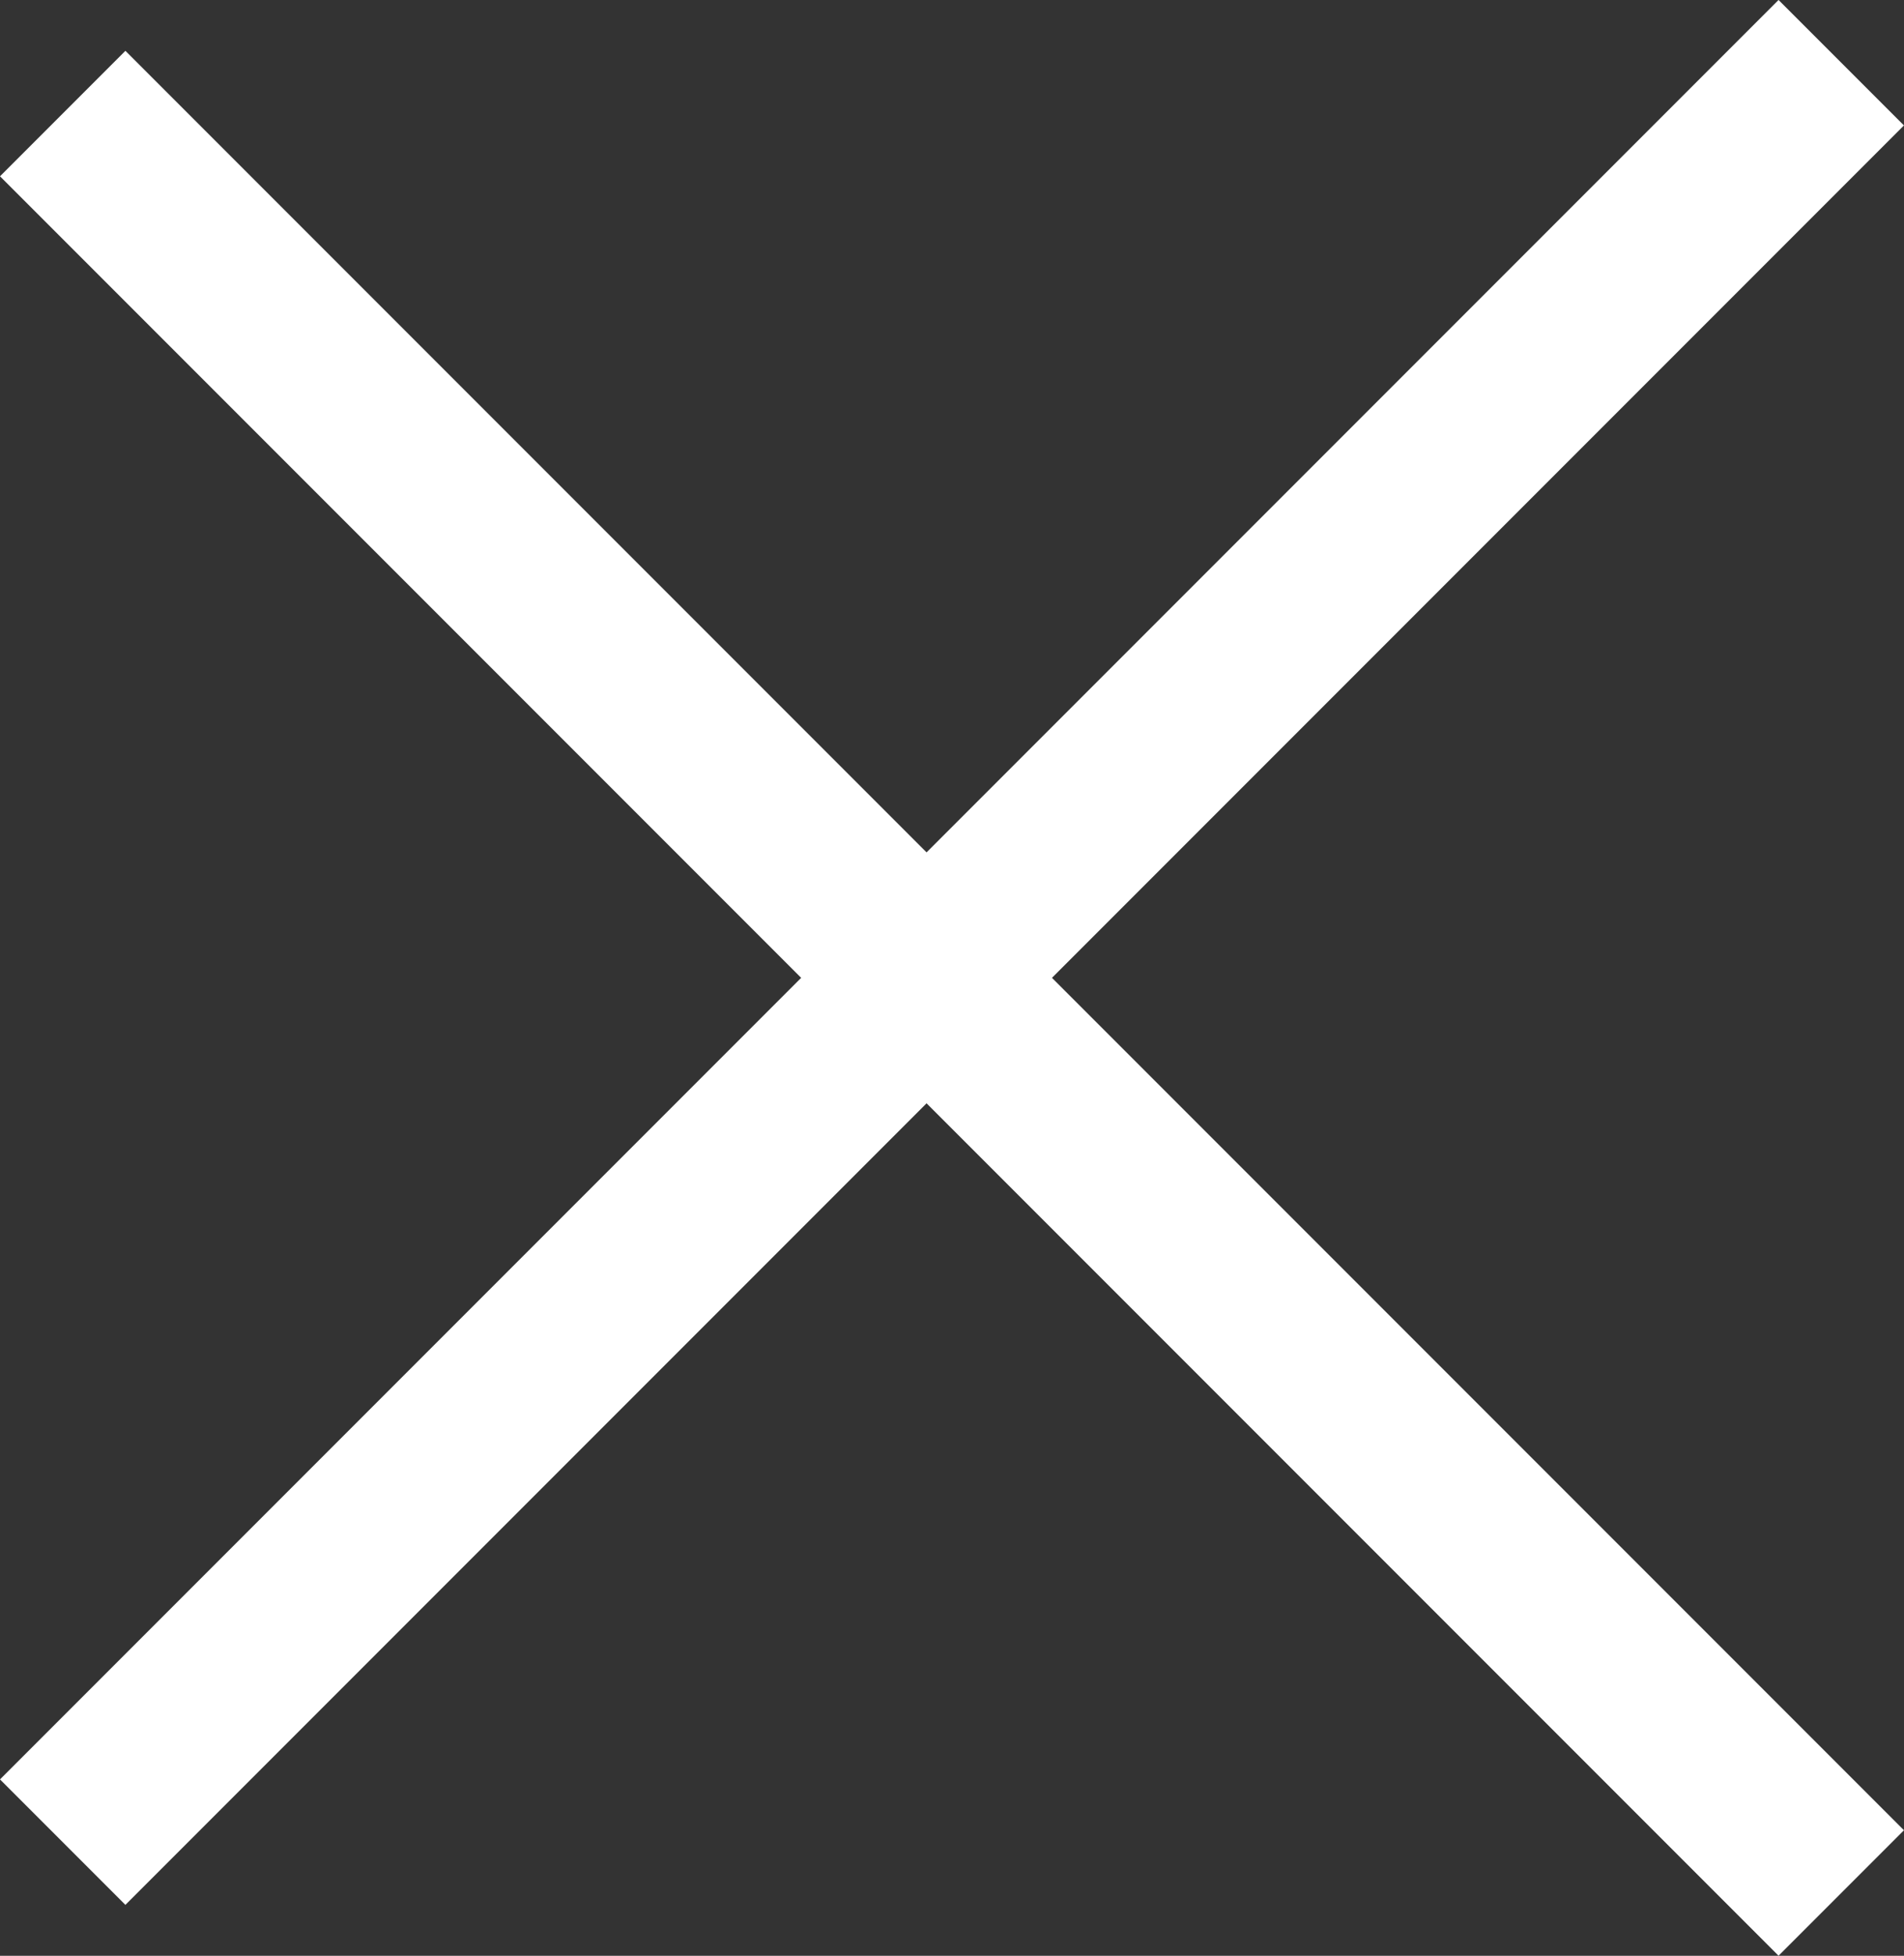 <svg xmlns="http://www.w3.org/2000/svg" width="21.471" height="22.044" viewBox="0 0 21.471 22.044"><rect x="0" y="0" width="21.471" height="22.044" fill="#333333" stroke="none"/><g transform="translate(-7.947 -7.147)"><path d="M4.5,18h9.061" transform="translate(9.651 0.455)" fill="none" stroke="#fff" stroke-linejoin="round" stroke-width="2" opacity="0"/><path d="M4.5,9H32.864" transform="translate(-0.892 24.728) rotate(-45)" fill="none" stroke="#fff" stroke-linejoin="round" stroke-width="2"/><path d="M4.5,27H32.864" transform="translate(24.564 -13.847) rotate(45)" fill="none" stroke="#fff" stroke-linejoin="round" stroke-width="2"/></g></svg>